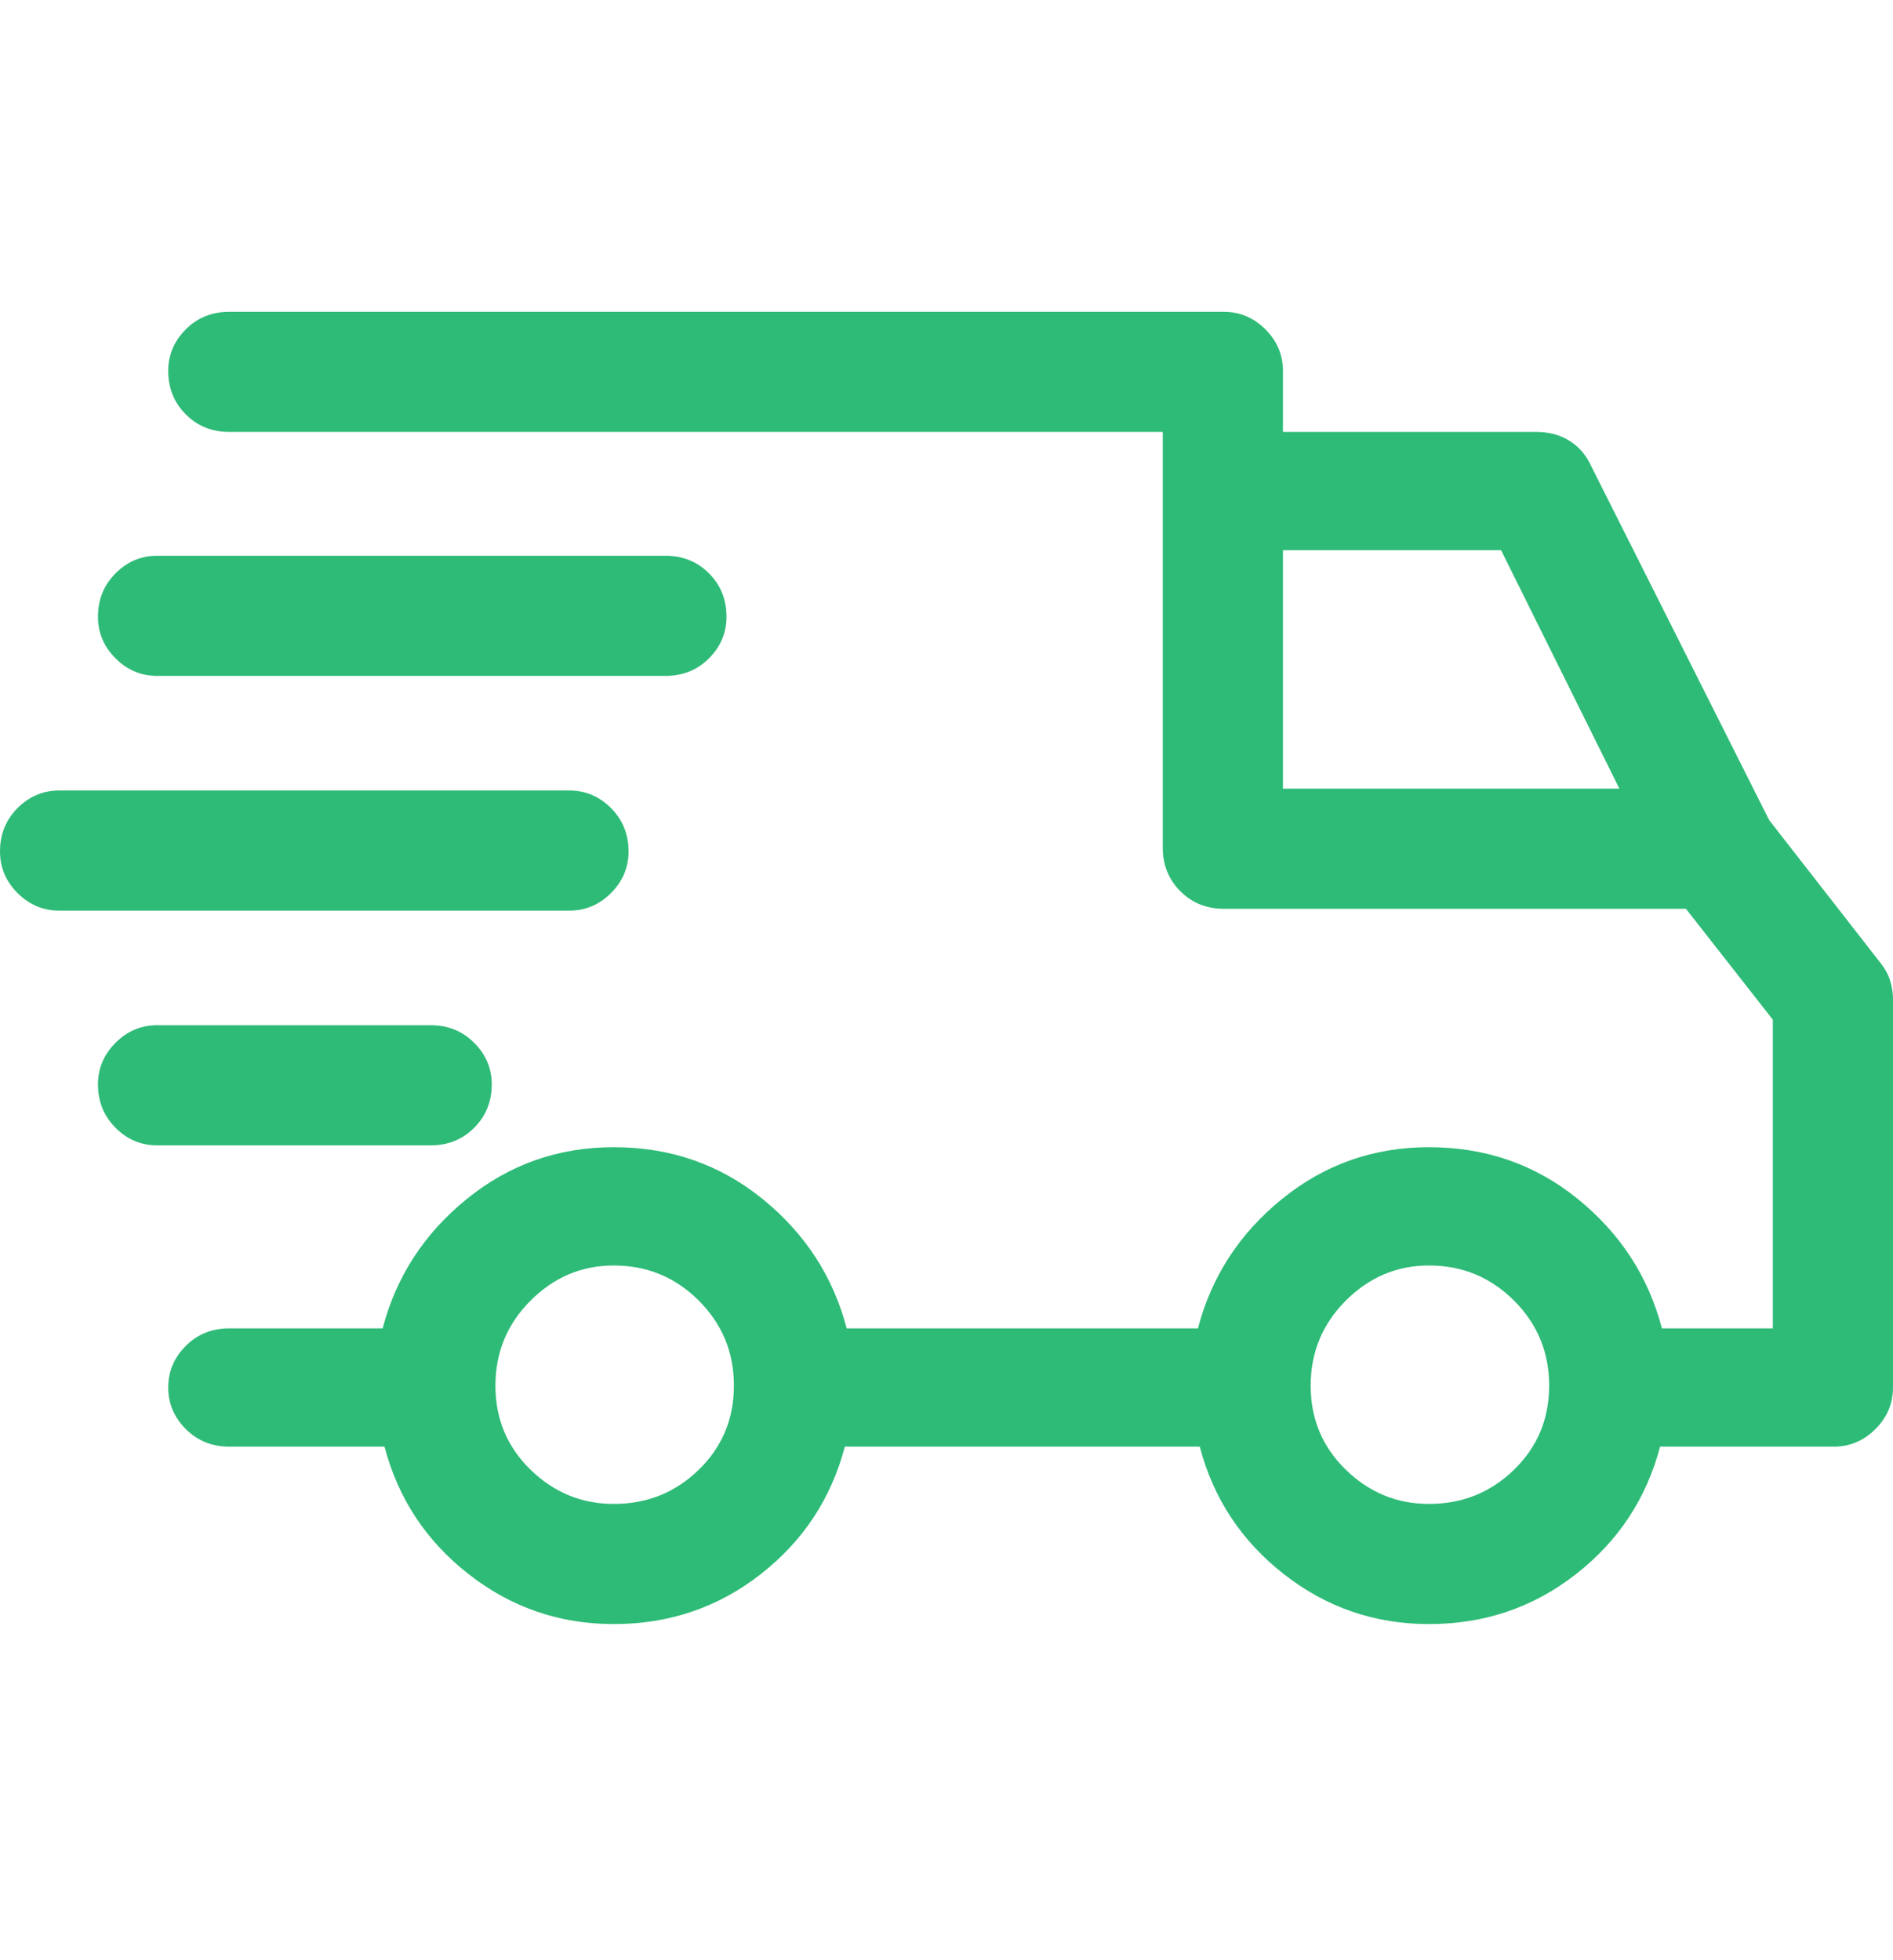 <svg width="56" height="58" viewBox="0 0 56 58" fill="none" xmlns="http://www.w3.org/2000/svg">
<g id="Link">
<path id="Vector" d="M55.617 28.476L52.336 24.265L47.031 13.71C46.885 13.418 46.676 13.19 46.402 13.026C46.129 12.862 45.81 12.78 45.445 12.78H37.953V10.976C37.953 10.502 37.78 10.091 37.434 9.745C37.087 9.399 36.677 9.226 36.203 9.226H6.781C6.271 9.226 5.842 9.399 5.496 9.745C5.15 10.091 4.977 10.502 4.977 10.976C4.977 11.486 5.15 11.914 5.496 12.261C5.842 12.607 6.271 12.78 6.781 12.78H34.398V25.085C34.398 25.595 34.572 26.024 34.918 26.37C35.264 26.716 35.693 26.89 36.203 26.89H49.875L52.445 30.171V39.304H49.164C48.763 37.773 47.934 36.496 46.676 35.476C45.418 34.455 43.95 33.944 42.273 33.944C40.633 33.944 39.184 34.455 37.926 35.476C36.668 36.496 35.839 37.773 35.438 39.304H25.047C24.646 37.773 23.816 36.496 22.559 35.476C21.301 34.455 19.833 33.944 18.156 33.944C16.516 33.944 15.066 34.455 13.809 35.476C12.551 36.496 11.721 37.773 11.32 39.304H6.781C6.271 39.304 5.842 39.477 5.496 39.823C5.15 40.17 4.977 40.58 4.977 41.054C4.977 41.528 5.15 41.938 5.496 42.284C5.842 42.63 6.271 42.804 6.781 42.804H11.375C11.776 44.335 12.605 45.593 13.863 46.577C15.121 47.562 16.552 48.054 18.156 48.054C19.797 48.054 21.246 47.562 22.504 46.577C23.762 45.593 24.591 44.335 24.992 42.804H35.492C35.893 44.335 36.723 45.593 37.98 46.577C39.238 47.562 40.669 48.054 42.273 48.054C43.914 48.054 45.363 47.562 46.621 46.577C47.879 45.593 48.708 44.335 49.109 42.804H54.25C54.724 42.804 55.134 42.63 55.48 42.284C55.827 41.938 56 41.528 56 41.054V29.569C56 29.387 55.973 29.205 55.918 29.023C55.863 28.84 55.763 28.658 55.617 28.476ZM44.406 16.28L47.906 23.335H37.953V16.28H44.406ZM18.156 44.499C17.208 44.499 16.388 44.162 15.695 43.487C15.003 42.813 14.656 41.983 14.656 40.999C14.656 40.015 15.003 39.176 15.695 38.483C16.388 37.791 17.208 37.444 18.156 37.444C19.141 37.444 19.979 37.791 20.672 38.483C21.365 39.176 21.711 40.015 21.711 40.999C21.711 41.983 21.365 42.813 20.672 43.487C19.979 44.162 19.141 44.499 18.156 44.499ZM42.273 44.499C41.325 44.499 40.505 44.162 39.812 43.487C39.12 42.813 38.773 41.983 38.773 40.999C38.773 40.015 39.12 39.176 39.812 38.483C40.505 37.791 41.325 37.444 42.273 37.444C43.258 37.444 44.096 37.791 44.789 38.483C45.482 39.176 45.828 40.015 45.828 40.999C45.828 41.983 45.482 42.813 44.789 43.487C44.096 44.162 43.258 44.499 42.273 44.499ZM4.648 30.335C4.174 30.335 3.764 30.508 3.418 30.855C3.072 31.201 2.898 31.611 2.898 32.085C2.898 32.595 3.072 33.024 3.418 33.37C3.764 33.717 4.174 33.89 4.648 33.89H12.742C13.253 33.89 13.681 33.717 14.027 33.37C14.374 33.024 14.547 32.595 14.547 32.085C14.547 31.611 14.374 31.201 14.027 30.855C13.681 30.508 13.253 30.335 12.742 30.335H4.648ZM16.844 23.39C17.318 23.39 17.728 23.563 18.074 23.909C18.421 24.256 18.594 24.684 18.594 25.194C18.594 25.668 18.421 26.078 18.074 26.425C17.728 26.771 17.318 26.944 16.844 26.944H1.75C1.276 26.944 0.866 26.771 0.52 26.425C0.173 26.078 0 25.668 0 25.194C0 24.684 0.173 24.256 0.52 23.909C0.866 23.563 1.276 23.39 1.75 23.39H16.844ZM4.648 16.444C4.174 16.444 3.764 16.617 3.418 16.964C3.072 17.31 2.898 17.739 2.898 18.249C2.898 18.723 3.072 19.133 3.418 19.48C3.764 19.826 4.174 19.999 4.648 19.999H19.688C20.198 19.999 20.626 19.826 20.973 19.48C21.319 19.133 21.492 18.723 21.492 18.249C21.492 17.739 21.319 17.31 20.973 16.964C20.626 16.617 20.198 16.444 19.688 16.444H4.648ZM55.617 28.476L52.336 24.265L47.031 13.71C46.885 13.418 46.676 13.19 46.402 13.026C46.129 12.862 45.81 12.78 45.445 12.78H37.953V10.976C37.953 10.502 37.78 10.091 37.434 9.745C37.087 9.399 36.677 9.226 36.203 9.226H6.781C6.271 9.226 5.842 9.399 5.496 9.745C5.15 10.091 4.977 10.502 4.977 10.976C4.977 11.486 5.15 11.914 5.496 12.261C5.842 12.607 6.271 12.78 6.781 12.78H34.398V25.085C34.398 25.595 34.572 26.024 34.918 26.37C35.264 26.716 35.693 26.89 36.203 26.89H49.875L52.445 30.171V39.304H49.164C48.763 37.773 47.934 36.496 46.676 35.476C45.418 34.455 43.95 33.944 42.273 33.944C40.633 33.944 39.184 34.455 37.926 35.476C36.668 36.496 35.839 37.773 35.438 39.304H25.047C24.646 37.773 23.816 36.496 22.559 35.476C21.301 34.455 19.833 33.944 18.156 33.944C16.516 33.944 15.066 34.455 13.809 35.476C12.551 36.496 11.721 37.773 11.32 39.304H6.781C6.271 39.304 5.842 39.477 5.496 39.823C5.15 40.17 4.977 40.58 4.977 41.054C4.977 41.528 5.15 41.938 5.496 42.284C5.842 42.63 6.271 42.804 6.781 42.804H11.375C11.776 44.335 12.605 45.593 13.863 46.577C15.121 47.562 16.552 48.054 18.156 48.054C19.797 48.054 21.246 47.562 22.504 46.577C23.762 45.593 24.591 44.335 24.992 42.804H35.492C35.893 44.335 36.723 45.593 37.98 46.577C39.238 47.562 40.669 48.054 42.273 48.054C43.914 48.054 45.363 47.562 46.621 46.577C47.879 45.593 48.708 44.335 49.109 42.804H54.25C54.724 42.804 55.134 42.63 55.48 42.284C55.827 41.938 56 41.528 56 41.054V29.569C56 29.387 55.973 29.205 55.918 29.023C55.863 28.84 55.763 28.658 55.617 28.476ZM44.406 16.28L47.906 23.335H37.953V16.28H44.406ZM18.156 44.499C17.208 44.499 16.388 44.162 15.695 43.487C15.003 42.813 14.656 41.983 14.656 40.999C14.656 40.015 15.003 39.176 15.695 38.483C16.388 37.791 17.208 37.444 18.156 37.444C19.141 37.444 19.979 37.791 20.672 38.483C21.365 39.176 21.711 40.015 21.711 40.999C21.711 41.983 21.365 42.813 20.672 43.487C19.979 44.162 19.141 44.499 18.156 44.499ZM42.273 44.499C41.325 44.499 40.505 44.162 39.812 43.487C39.12 42.813 38.773 41.983 38.773 40.999C38.773 40.015 39.12 39.176 39.812 38.483C40.505 37.791 41.325 37.444 42.273 37.444C43.258 37.444 44.096 37.791 44.789 38.483C45.482 39.176 45.828 40.015 45.828 40.999C45.828 41.983 45.482 42.813 44.789 43.487C44.096 44.162 43.258 44.499 42.273 44.499ZM4.648 30.335C4.174 30.335 3.764 30.508 3.418 30.855C3.072 31.201 2.898 31.611 2.898 32.085C2.898 32.595 3.072 33.024 3.418 33.37C3.764 33.717 4.174 33.89 4.648 33.89H12.742C13.253 33.89 13.681 33.717 14.027 33.37C14.374 33.024 14.547 32.595 14.547 32.085C14.547 31.611 14.374 31.201 14.027 30.855C13.681 30.508 13.253 30.335 12.742 30.335H4.648ZM16.844 23.39C17.318 23.39 17.728 23.563 18.074 23.909C18.421 24.256 18.594 24.684 18.594 25.194C18.594 25.668 18.421 26.078 18.074 26.425C17.728 26.771 17.318 26.944 16.844 26.944H1.75C1.276 26.944 0.866 26.771 0.52 26.425C0.173 26.078 0 25.668 0 25.194C0 24.684 0.173 24.256 0.52 23.909C0.866 23.563 1.276 23.39 1.75 23.39H16.844ZM4.648 16.444C4.174 16.444 3.764 16.617 3.418 16.964C3.072 17.31 2.898 17.739 2.898 18.249C2.898 18.723 3.072 19.133 3.418 19.48C3.764 19.826 4.174 19.999 4.648 19.999H19.688C20.198 19.999 20.626 19.826 20.973 19.48C21.319 19.133 21.492 18.723 21.492 18.249C21.492 17.739 21.319 17.31 20.973 16.964C20.626 16.617 20.198 16.444 19.688 16.444H4.648Z" fill="#2EBB77"/>
</g>
</svg>
